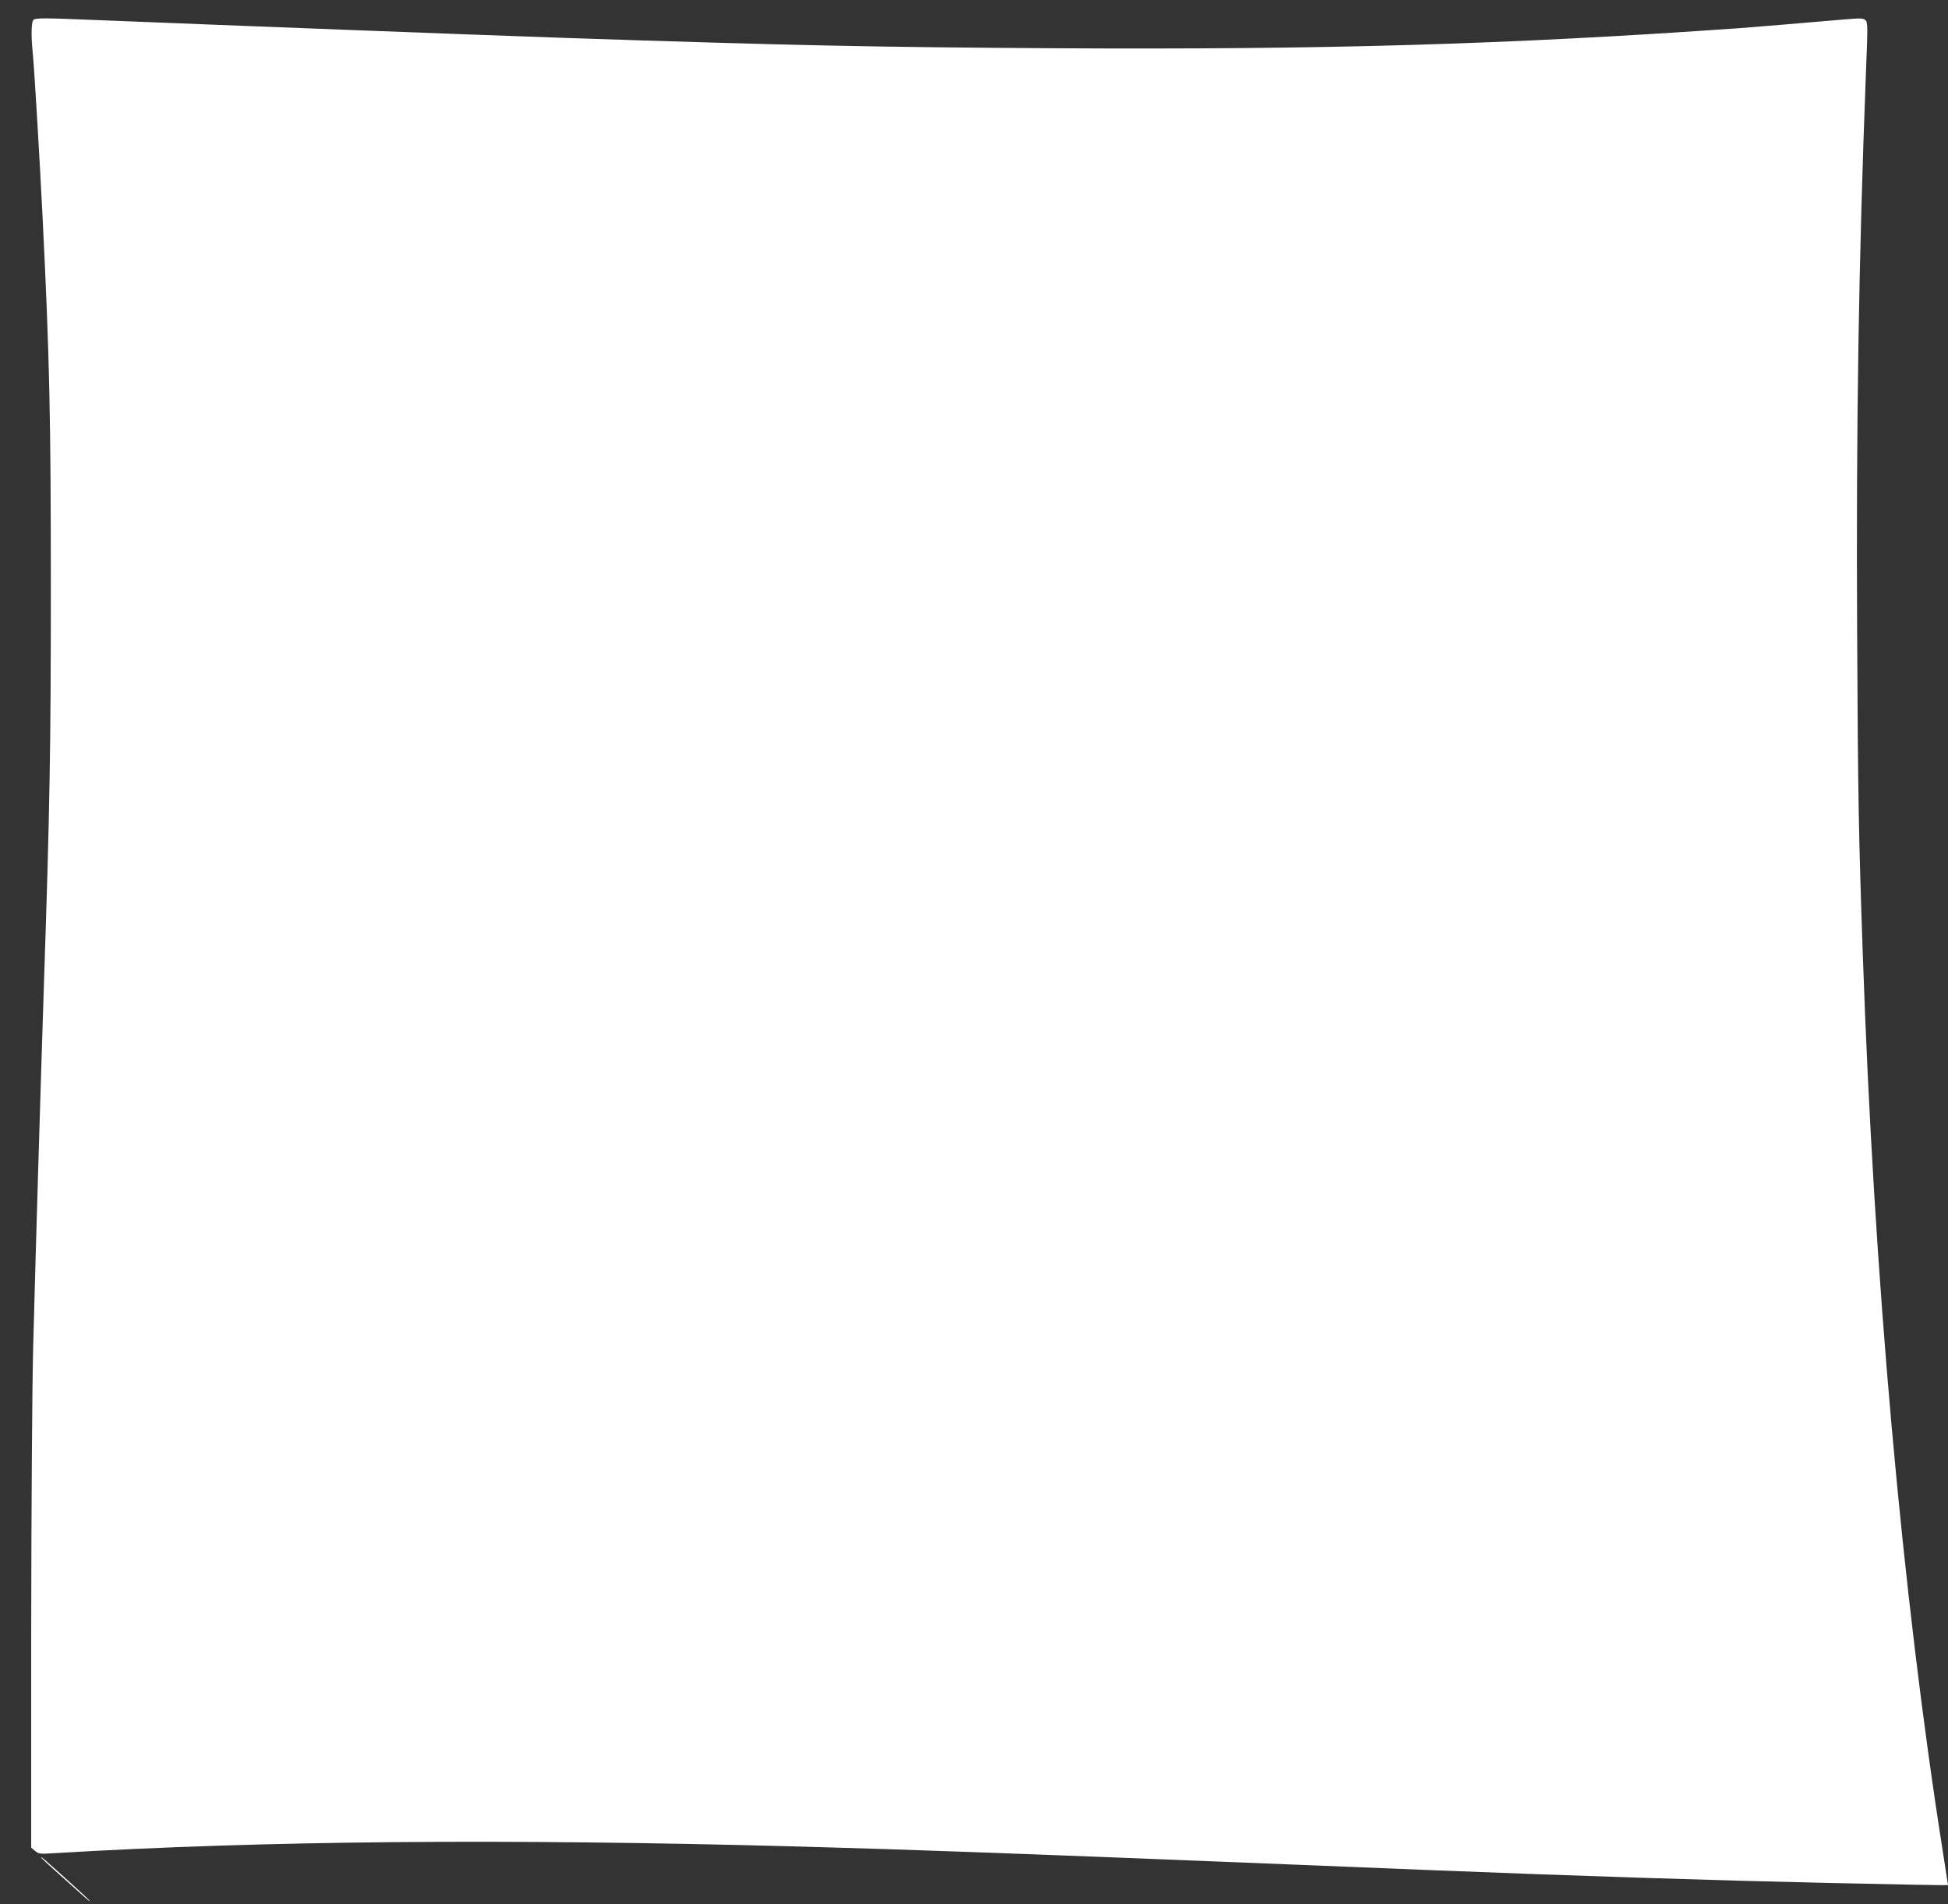 <?xml version="1.0" standalone="no"?>
<!DOCTYPE svg PUBLIC "-//W3C//DTD SVG 20010904//EN"
 "http://www.w3.org/TR/2001/REC-SVG-20010904/DTD/svg10.dtd">
<svg version="1.0" xmlns="http://www.w3.org/2000/svg"
 width="1280pt" height="1251pt" viewBox="0 0 1280 1251"
 preserveAspectRatio="xMidYMid meet">
<rect x="0" y="0" width="1280" height="1251" fill="#333333" stroke="none"/>
<g transform="translate(0,1251) scale(0.1,-0.1)"
fill="#ffffff" stroke="none">
<path d="M221 12381 c-15 -10 -18 -100 -6 -216 10 -97 45 -685 65 -1085 46
-933 54 -1309 54 -2440 0 -1045 -7 -1442 -44 -2555 -24 -731 -54 -1742 -72
-2420 -7 -289 -12 -1039 -13 -1886 l0 -1407 25 -21 c23 -20 33 -21 115 -16
1378 83 2951 97 4885 45 773 -21 1478 -47 3290 -120 272 -11 662 -27 865 -35
1001 -40 1875 -68 2630 -85 506 -11 785 -16 785 -14 0 0 -15 99 -34 220 -268
1699 -453 3777 -526 5899 -27 772 -32 1050 -37 2100 -7 1376 10 2448 58 3693
12 295 12 324 -3 339 -15 14 -30 15 -155 4 -226 -20 -582 -49 -673 -56 -1520
-107 -2709 -142 -4500 -132 -1187 7 -1750 19 -3190 67 -648 22 -2258 84 -3150
120 -290 12 -351 12 -369 1z"/>
<path d="M270 308 c0 -4 60 -59 133 -124 72 -64 144 -129 160 -143 15 -13 27
-22 27 -19 0 3 -62 61 -138 129 -171 154 -182 163 -182 157z"/>
</g>
</svg>
